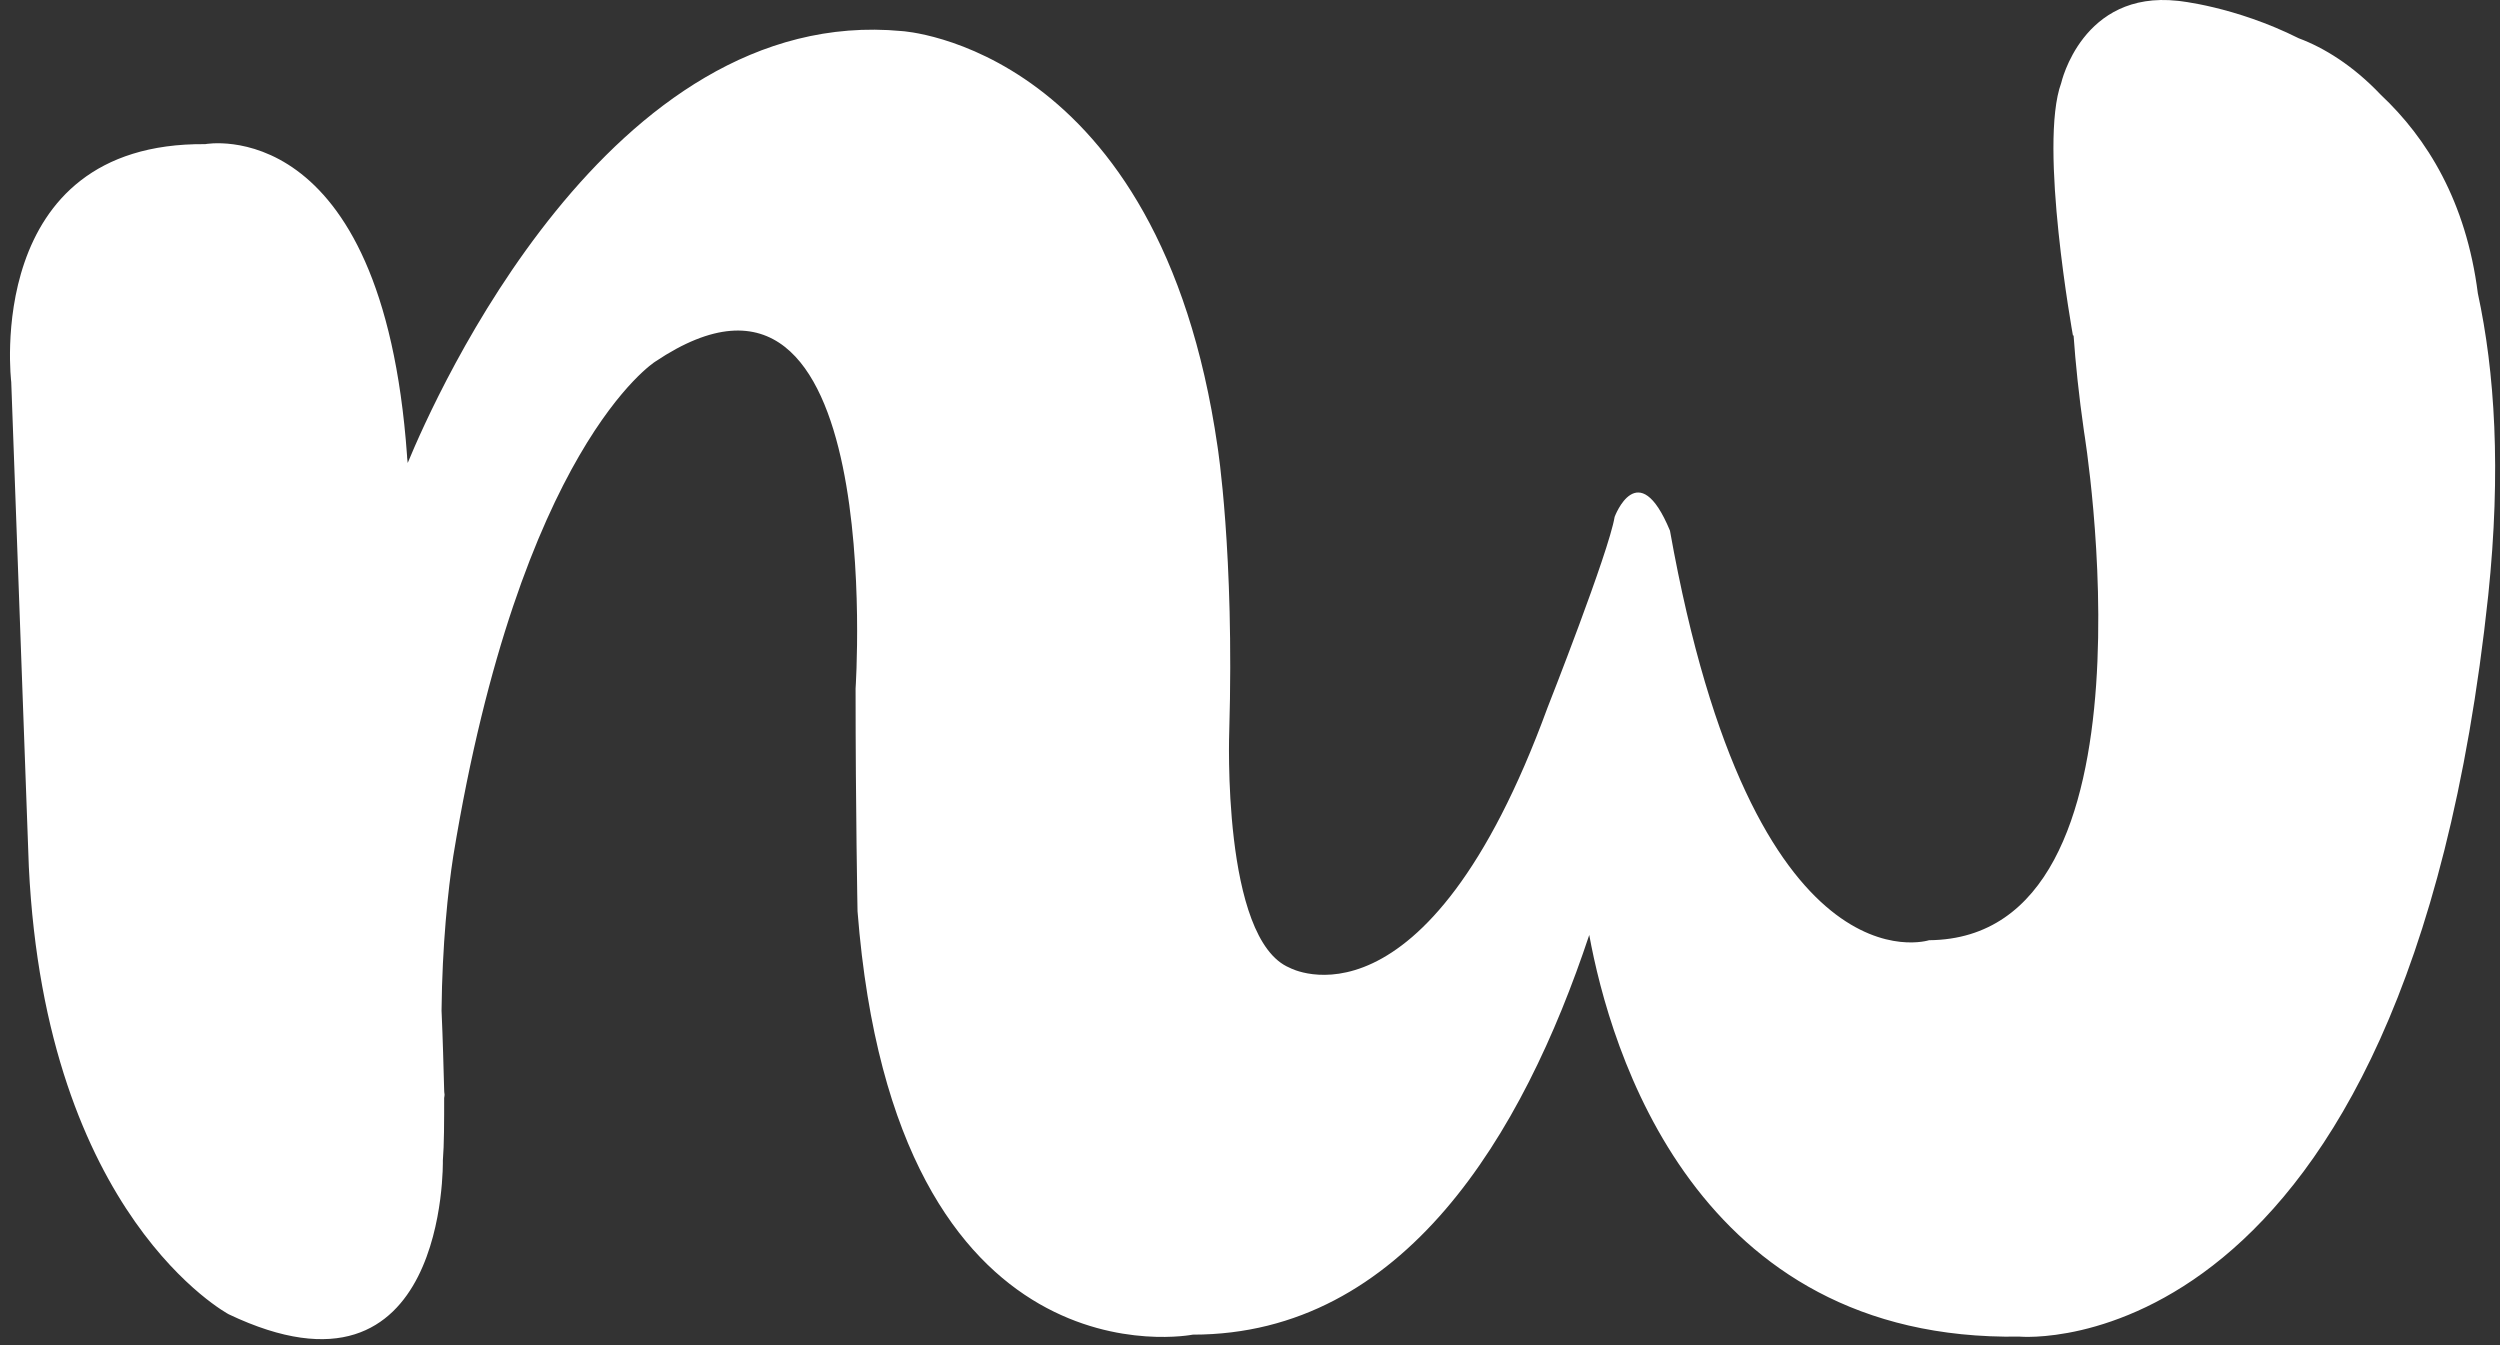 <svg width="223" height="120" viewBox="0 0 223 120" fill="none" xmlns="http://www.w3.org/2000/svg">
<rect x="0" y="0" width="223" height="120" fill="#333333" stroke="none"/>
<path d="M221.024 26.168C219.978 17.959 216.494 12.33 212.371 8.459C209.874 5.821 207.261 4.238 205.055 3.417C199.306 0.543 194.254 0.074 194.254 0.074C185.718 -0.864 183.86 7.404 183.86 7.404C181.828 12.916 184.905 29.921 184.905 29.921H184.963C185.137 32.384 185.428 35.257 185.892 38.482C185.892 38.482 193.383 83.691 172.072 83.867C172.072 83.867 156.394 88.969 148.961 47.336C146.116 40.475 144.025 46.105 144.025 46.105C143.503 49.271 138.044 63.11 138.044 63.11C127.127 92.956 115.049 86.33 115.049 86.33C108.952 83.809 109.649 65.221 109.649 65.221C110.113 49.33 108.604 39.831 108.604 39.831C103.436 4.062 80.441 2.772 80.441 2.772C54.368 0.309 38.864 35.257 36.367 41.296C36.309 40.886 36.309 40.651 36.309 40.651C34.102 9.867 18.308 12.857 18.308 12.857C-1.61 12.681 1.003 34.084 1.003 34.084L2.571 77.3C4.081 108.554 20.398 117.232 20.398 117.232C39.967 126.555 39.503 103.511 39.503 103.511C39.619 102.103 39.619 100.11 39.619 97.647L39.677 97.94C39.677 97.706 39.619 97.471 39.619 97.237C39.561 95.126 39.503 92.78 39.386 90.141C39.444 84.278 39.967 79.352 40.432 76.362C46.413 39.889 58.433 32.266 58.433 32.266C79.221 18.311 76.318 61.409 76.318 61.409C76.318 72.257 76.492 81.287 76.492 81.287C79.86 124.327 106.397 119.05 106.397 119.05C125.211 119.05 135.838 101.224 141.761 83.398C143.619 93.542 151.168 119.695 180.144 119.226C180.144 119.226 214.578 122.451 221.953 53.083C223.114 41.941 222.533 33.146 221.024 26.168Z" fill="white"/>
</svg>

